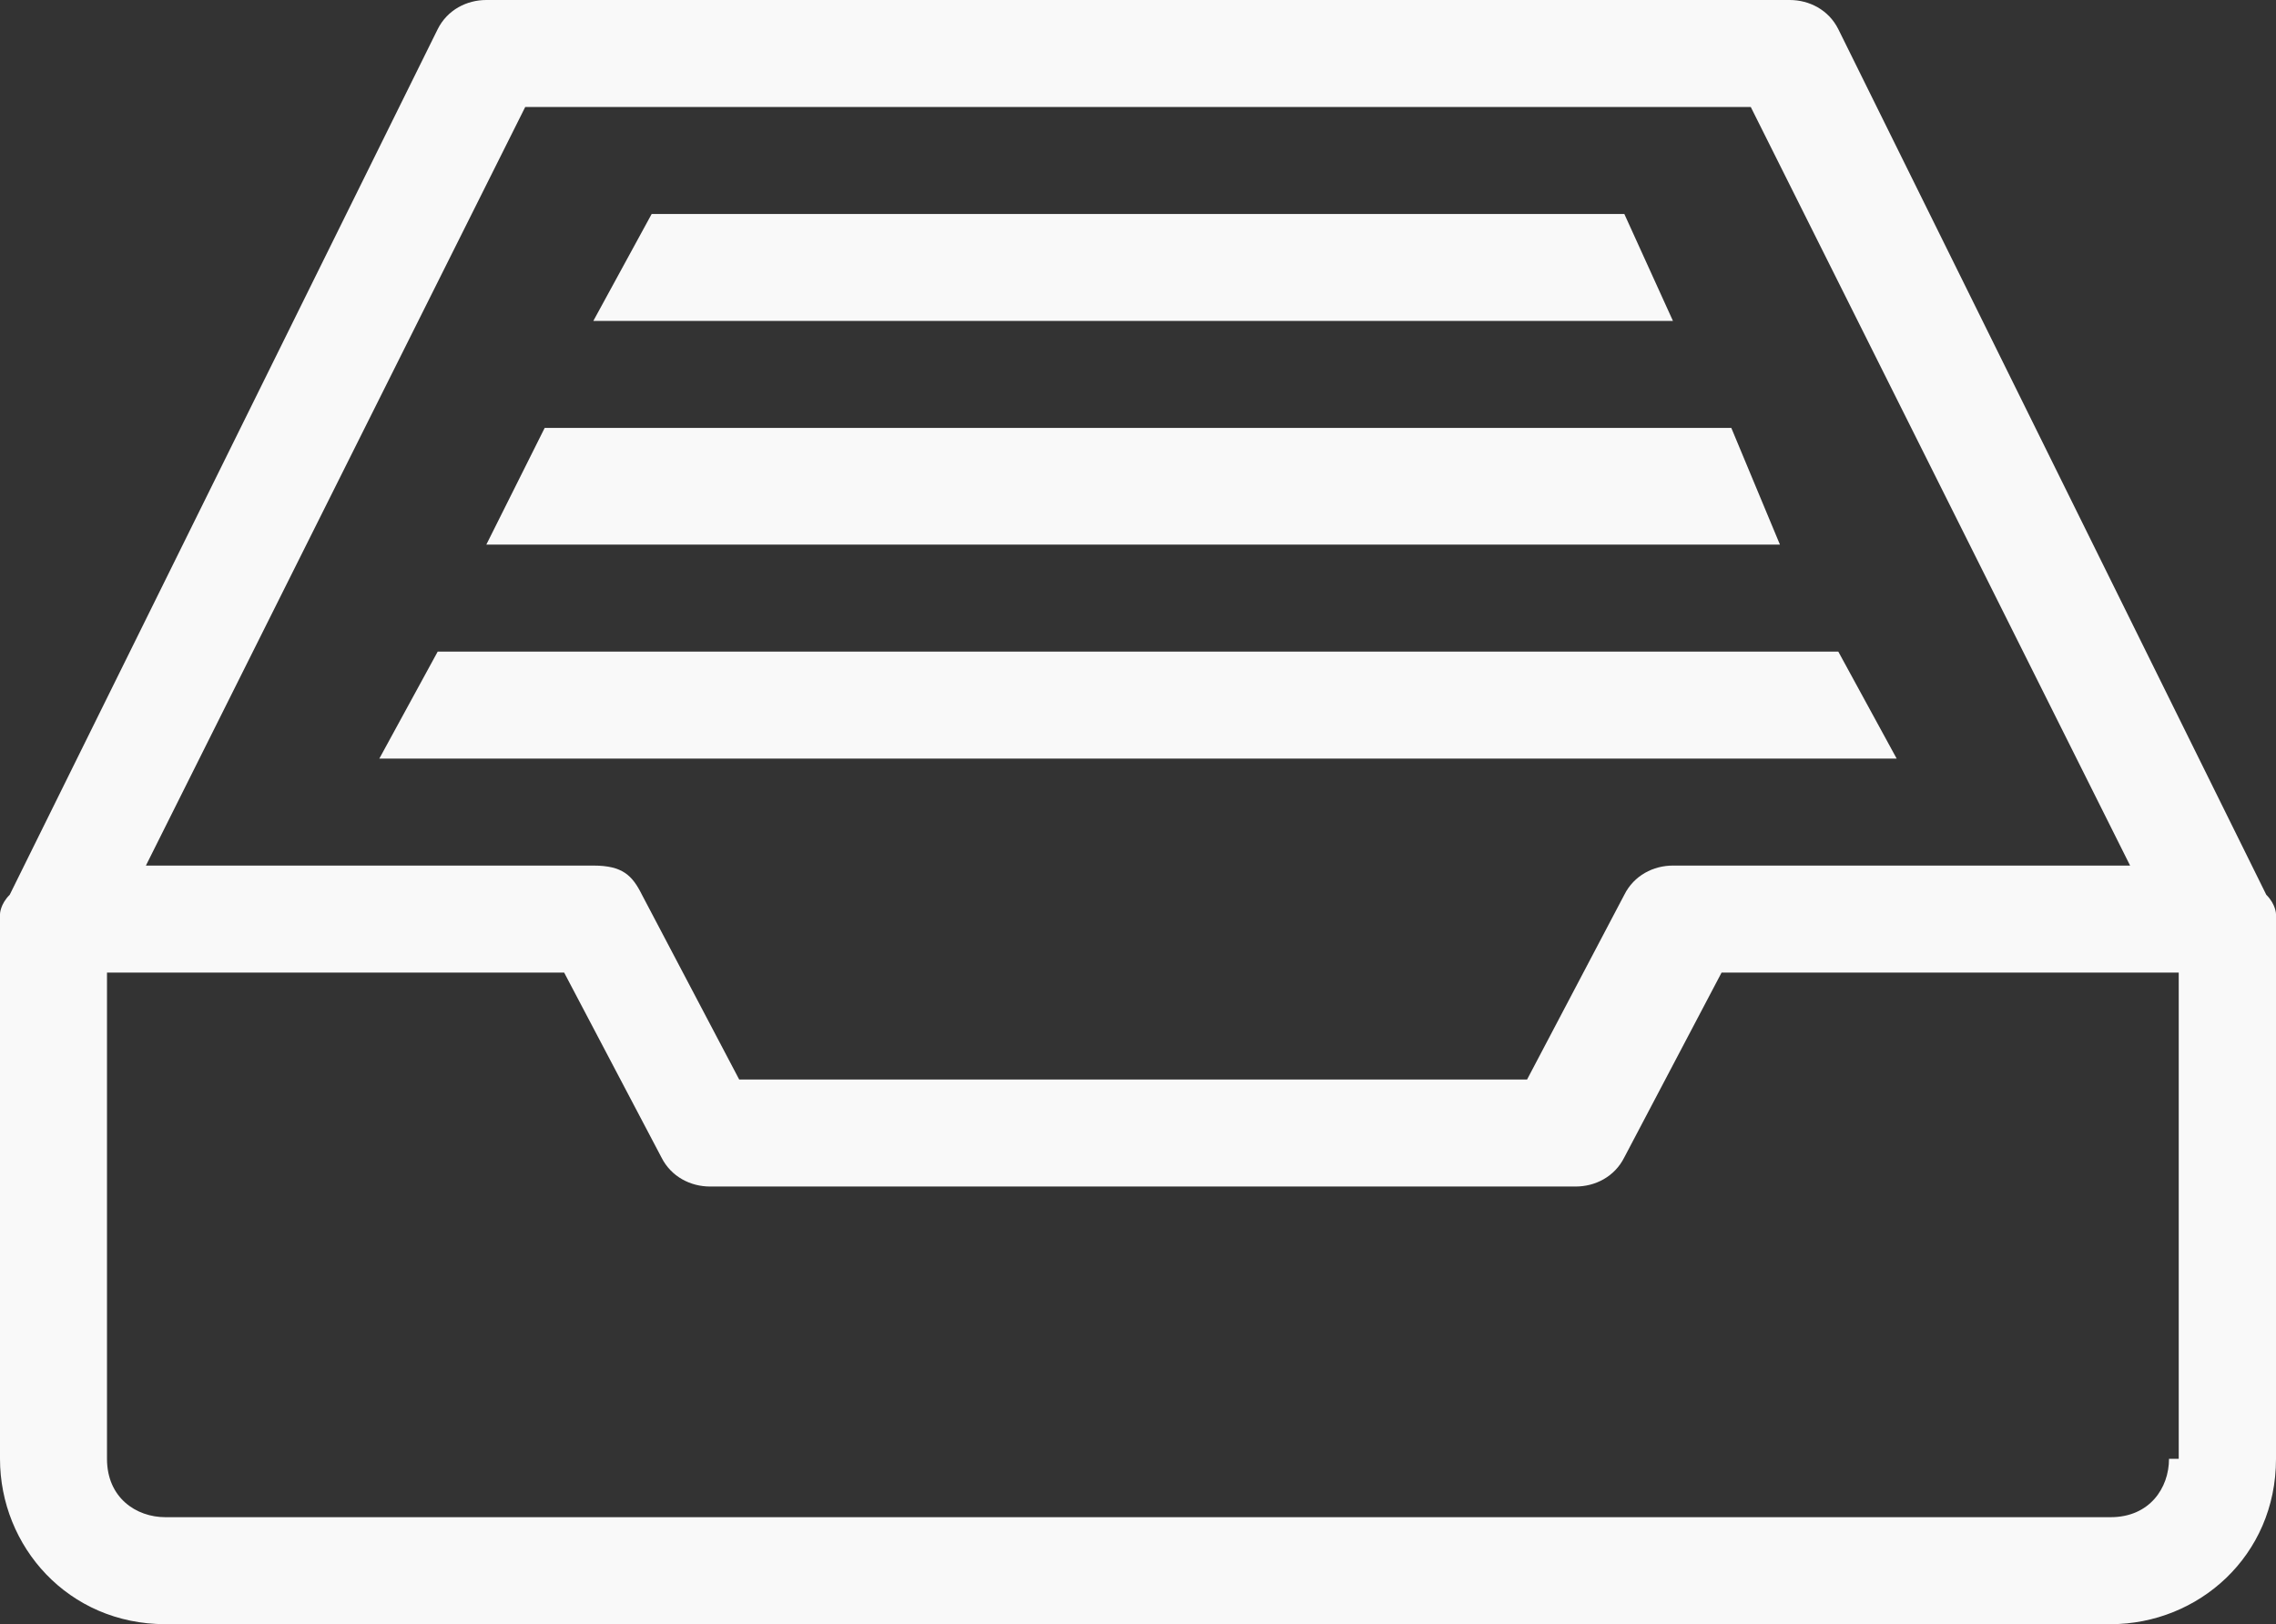 <?xml version="1.0" encoding="utf-8"?>
<!-- Generator: Adobe Illustrator 20.0.0, SVG Export Plug-In . SVG Version: 6.00 Build 0)  -->
<svg version="1.1" id="Layer_1" xmlns="http://www.w3.org/2000/svg" xmlns:xlink="http://www.w3.org/1999/xlink" x="0px" y="0px"
	 viewBox="0 0 23.4 16.7" style="enable-background:new 0 0 23.4 16.7;" xml:space="preserve">
<rect x="0" y="0" width="23.4" height="16.7" fill="#333333" stroke="none"/>
<style type="text/css">
	.st0{fill:#F9F9F9;}
</style>
<path class="st0" d="M23.3,9.2l-4.4-8.9C18.8,0.1,18.6,0,18.4,0H5C4.8,0,4.6,0.1,4.5,0.3L0.1,9.2C0,9.3,0,9.4,0,9.4V15
	c0,0.9,0.7,1.7,1.7,1.7h20c0.9,0,1.7-0.7,1.7-1.7V9.4C23.4,9.4,23.4,9.3,23.3,9.2z M5.4,1.1H18l3.9,7.8h-4.7c-0.2,0-0.4,0.1-0.5,0.3
	l-1,1.9H7.6l-1-1.9C6.5,9,6.4,8.9,6.1,8.9H1.5L5.4,1.1z M22.3,15c0,0.3-0.2,0.6-0.6,0.6h-20c-0.3,0-0.6-0.2-0.6-0.6v-5h4.7l1,1.9
	c0.1,0.2,0.3,0.3,0.5,0.3h8.9c0.2,0,0.4-0.1,0.5-0.3l1-1.9h4.7V15z M17.8,4.4H5.6L5,5.6h13.3L17.8,4.4z M16.7,2.2h-10L6.1,3.3h11.1
	L16.7,2.2z M18.9,6.7H4.5L3.9,7.8h15.6L18.9,6.7z"/>
</svg>
